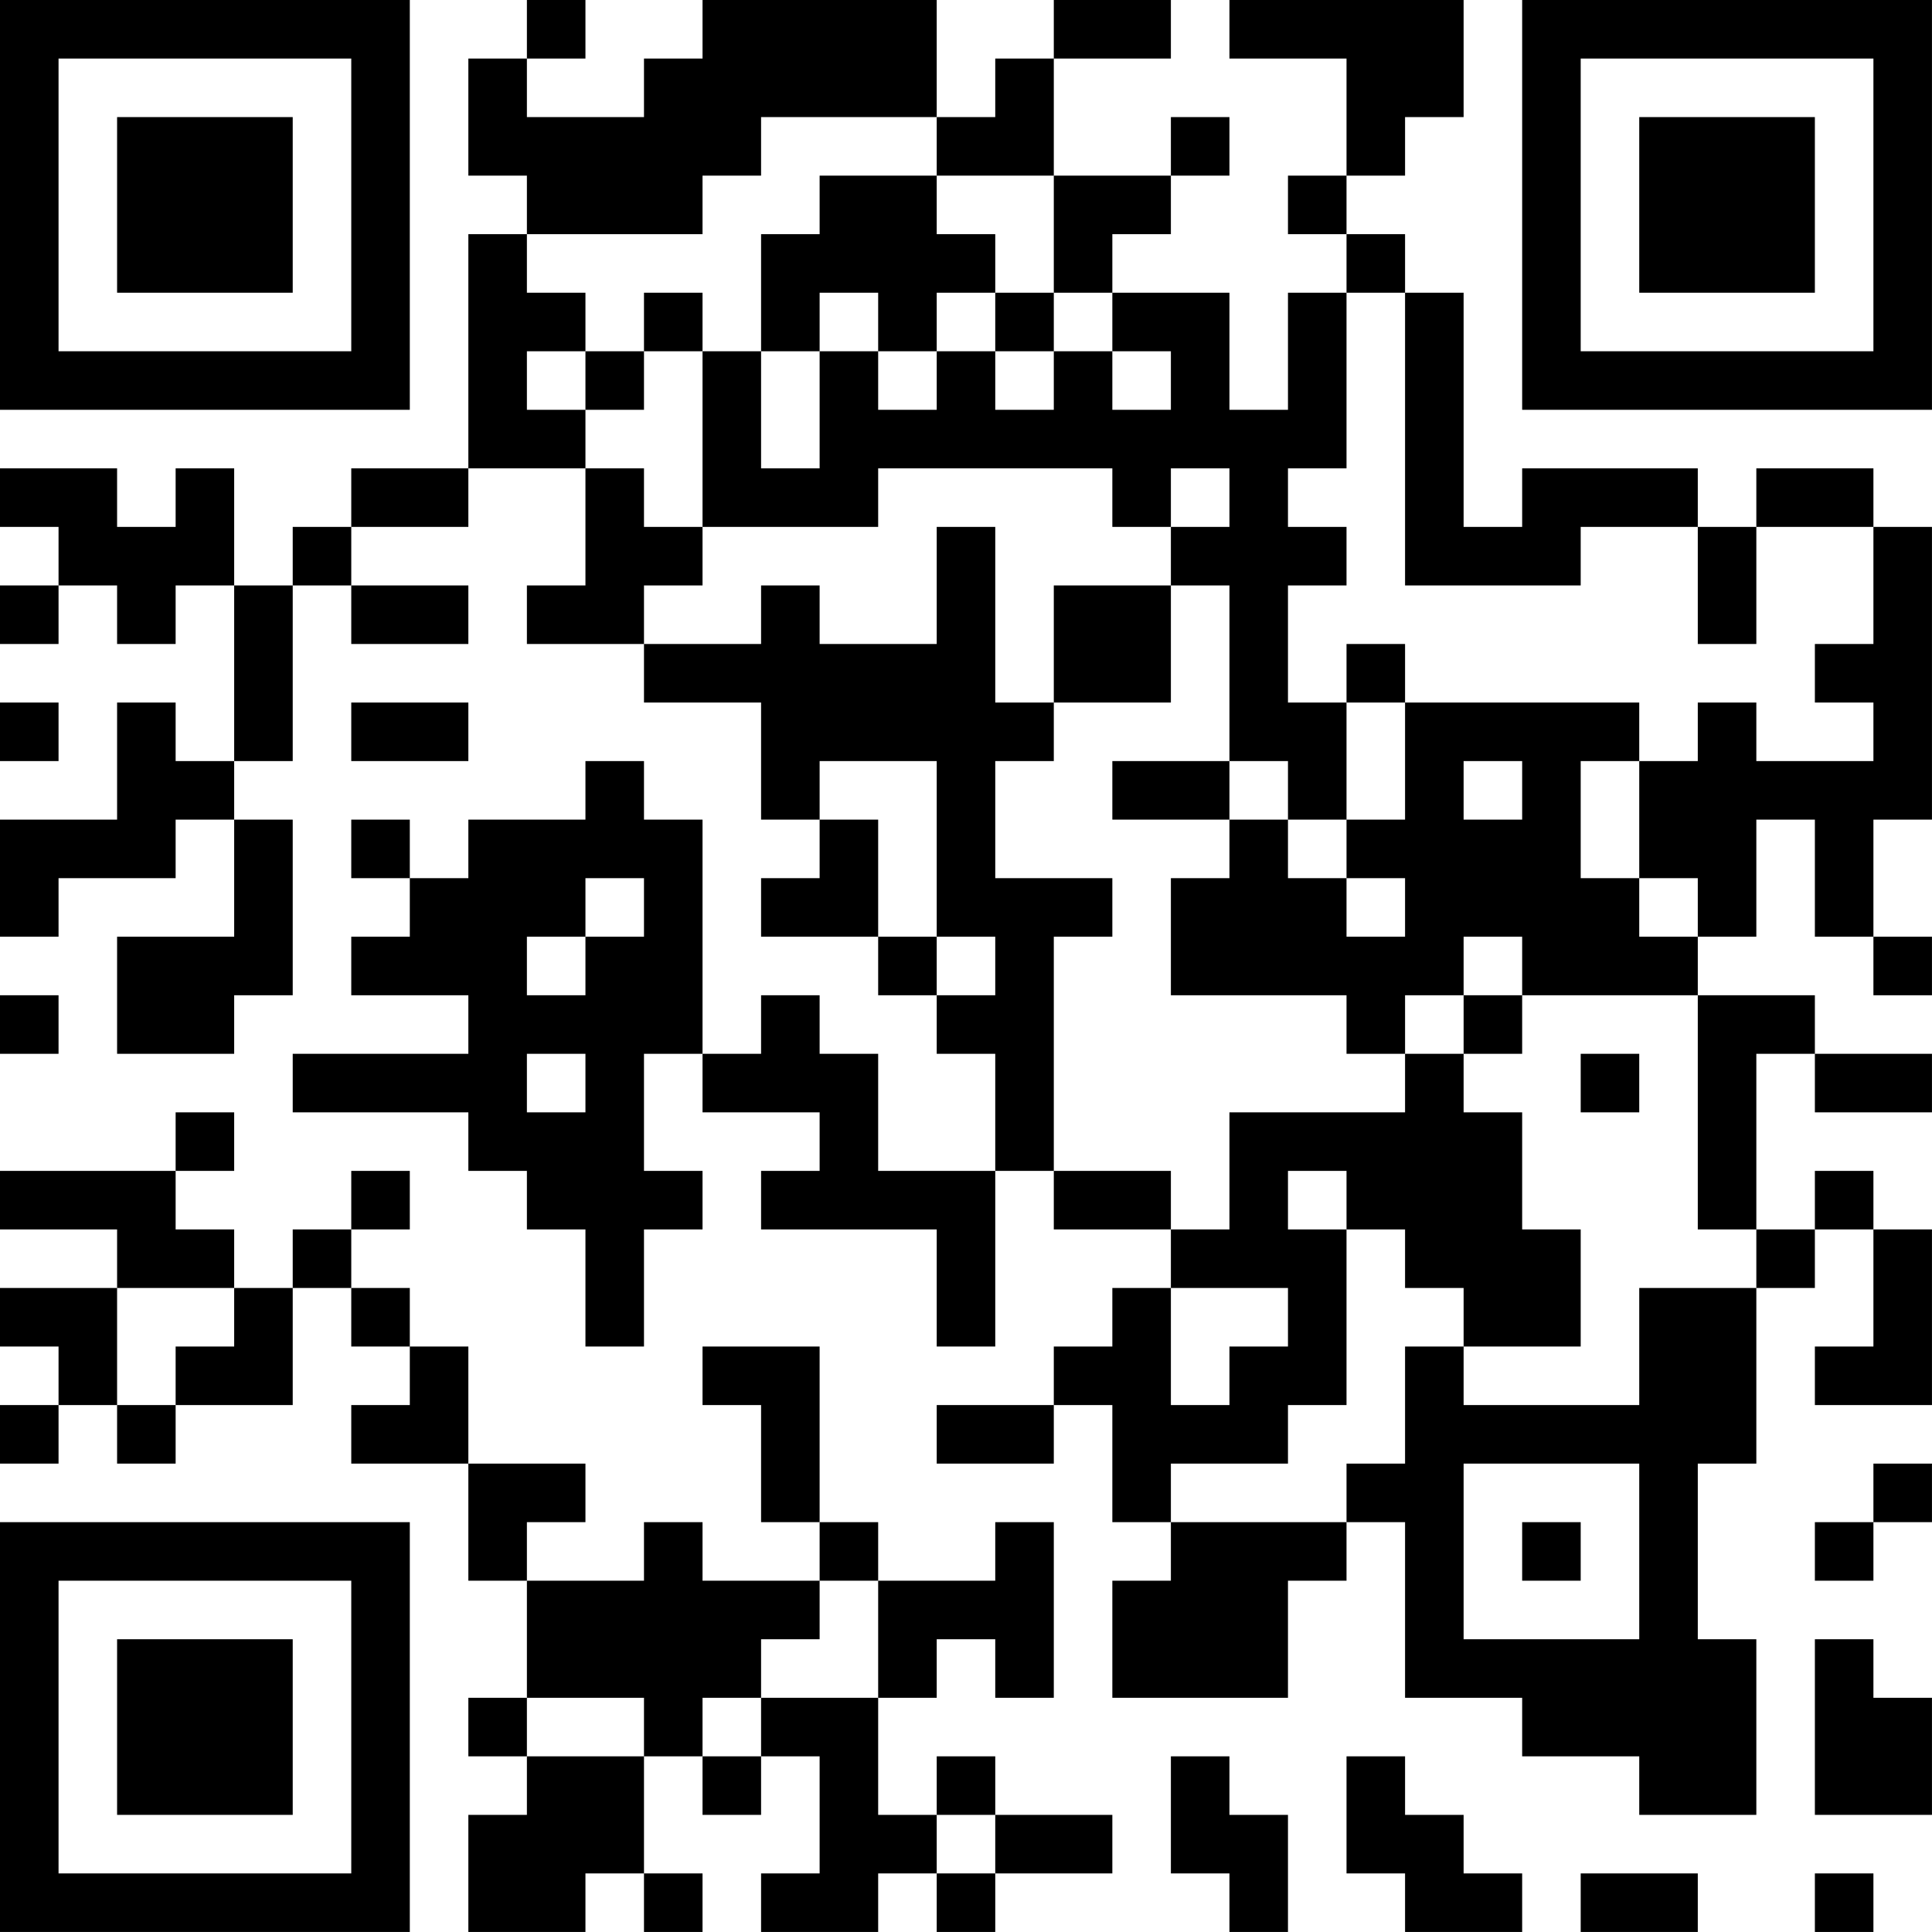<?xml version="1.0" encoding="UTF-8"?>
<svg xmlns="http://www.w3.org/2000/svg" version="1.1" width="400" height="400" viewBox="0 0 400 400"><rect x="0" y="0" width="400" height="400" fill="#ffffff"/><g transform="scale(12.121)"><g transform="translate(0,0)"><path fill-rule="evenodd" d="M9 0L9 1L8 1L8 3L9 3L9 4L8 4L8 8L6 8L6 9L5 9L5 10L4 10L4 8L3 8L3 9L2 9L2 8L0 8L0 9L1 9L1 10L0 10L0 11L1 11L1 10L2 10L2 11L3 11L3 10L4 10L4 13L3 13L3 12L2 12L2 14L0 14L0 16L1 16L1 15L3 15L3 14L4 14L4 16L2 16L2 18L4 18L4 17L5 17L5 14L4 14L4 13L5 13L5 10L6 10L6 11L8 11L8 10L6 10L6 9L8 9L8 8L10 8L10 10L9 10L9 11L11 11L11 12L13 12L13 14L14 14L14 15L13 15L13 16L15 16L15 17L16 17L16 18L17 18L17 20L15 20L15 18L14 18L14 17L13 17L13 18L12 18L12 14L11 14L11 13L10 13L10 14L8 14L8 15L7 15L7 14L6 14L6 15L7 15L7 16L6 16L6 17L8 17L8 18L5 18L5 19L8 19L8 20L9 20L9 21L10 21L10 23L11 23L11 21L12 21L12 20L11 20L11 18L12 18L12 19L14 19L14 20L13 20L13 21L16 21L16 23L17 23L17 20L18 20L18 21L20 21L20 22L19 22L19 23L18 23L18 24L16 24L16 25L18 25L18 24L19 24L19 26L20 26L20 27L19 27L19 29L22 29L22 27L23 27L23 26L24 26L24 29L26 29L26 30L28 30L28 31L30 31L30 28L29 28L29 25L30 25L30 22L31 22L31 21L32 21L32 23L31 23L31 24L33 24L33 21L32 21L32 20L31 20L31 21L30 21L30 18L31 18L31 19L33 19L33 18L31 18L31 17L29 17L29 16L30 16L30 14L31 14L31 16L32 16L32 17L33 17L33 16L32 16L32 14L33 14L33 9L32 9L32 8L30 8L30 9L29 9L29 8L26 8L26 9L25 9L25 5L24 5L24 4L23 4L23 3L24 3L24 2L25 2L25 0L21 0L21 1L23 1L23 3L22 3L22 4L23 4L23 5L22 5L22 7L21 7L21 5L19 5L19 4L20 4L20 3L21 3L21 2L20 2L20 3L18 3L18 1L20 1L20 0L18 0L18 1L17 1L17 2L16 2L16 0L12 0L12 1L11 1L11 2L9 2L9 1L10 1L10 0ZM13 2L13 3L12 3L12 4L9 4L9 5L10 5L10 6L9 6L9 7L10 7L10 8L11 8L11 9L12 9L12 10L11 10L11 11L13 11L13 10L14 10L14 11L16 11L16 9L17 9L17 12L18 12L18 13L17 13L17 15L19 15L19 16L18 16L18 20L20 20L20 21L21 21L21 19L24 19L24 18L25 18L25 19L26 19L26 21L27 21L27 23L25 23L25 22L24 22L24 21L23 21L23 20L22 20L22 21L23 21L23 24L22 24L22 25L20 25L20 26L23 26L23 25L24 25L24 23L25 23L25 24L28 24L28 22L30 22L30 21L29 21L29 17L26 17L26 16L25 16L25 17L24 17L24 18L23 18L23 17L20 17L20 15L21 15L21 14L22 14L22 15L23 15L23 16L24 16L24 15L23 15L23 14L24 14L24 12L28 12L28 13L27 13L27 15L28 15L28 16L29 16L29 15L28 15L28 13L29 13L29 12L30 12L30 13L32 13L32 12L31 12L31 11L32 11L32 9L30 9L30 11L29 11L29 9L27 9L27 10L24 10L24 5L23 5L23 8L22 8L22 9L23 9L23 10L22 10L22 12L23 12L23 14L22 14L22 13L21 13L21 10L20 10L20 9L21 9L21 8L20 8L20 9L19 9L19 8L15 8L15 9L12 9L12 6L13 6L13 8L14 8L14 6L15 6L15 7L16 7L16 6L17 6L17 7L18 7L18 6L19 6L19 7L20 7L20 6L19 6L19 5L18 5L18 3L16 3L16 2ZM14 3L14 4L13 4L13 6L14 6L14 5L15 5L15 6L16 6L16 5L17 5L17 6L18 6L18 5L17 5L17 4L16 4L16 3ZM11 5L11 6L10 6L10 7L11 7L11 6L12 6L12 5ZM18 10L18 12L20 12L20 10ZM23 11L23 12L24 12L24 11ZM0 12L0 13L1 13L1 12ZM6 12L6 13L8 13L8 12ZM14 13L14 14L15 14L15 16L16 16L16 17L17 17L17 16L16 16L16 13ZM19 13L19 14L21 14L21 13ZM25 13L25 14L26 14L26 13ZM10 15L10 16L9 16L9 17L10 17L10 16L11 16L11 15ZM0 17L0 18L1 18L1 17ZM25 17L25 18L26 18L26 17ZM9 18L9 19L10 19L10 18ZM27 18L27 19L28 19L28 18ZM3 19L3 20L0 20L0 21L2 21L2 22L0 22L0 23L1 23L1 24L0 24L0 25L1 25L1 24L2 24L2 25L3 25L3 24L5 24L5 22L6 22L6 23L7 23L7 24L6 24L6 25L8 25L8 27L9 27L9 29L8 29L8 30L9 30L9 31L8 31L8 33L10 33L10 32L11 32L11 33L12 33L12 32L11 32L11 30L12 30L12 31L13 31L13 30L14 30L14 32L13 32L13 33L15 33L15 32L16 32L16 33L17 33L17 32L19 32L19 31L17 31L17 30L16 30L16 31L15 31L15 29L16 29L16 28L17 28L17 29L18 29L18 26L17 26L17 27L15 27L15 26L14 26L14 23L12 23L12 24L13 24L13 26L14 26L14 27L12 27L12 26L11 26L11 27L9 27L9 26L10 26L10 25L8 25L8 23L7 23L7 22L6 22L6 21L7 21L7 20L6 20L6 21L5 21L5 22L4 22L4 21L3 21L3 20L4 20L4 19ZM2 22L2 24L3 24L3 23L4 23L4 22ZM20 22L20 24L21 24L21 23L22 23L22 22ZM25 25L25 28L28 28L28 25ZM32 25L32 26L31 26L31 27L32 27L32 26L33 26L33 25ZM26 26L26 27L27 27L27 26ZM14 27L14 28L13 28L13 29L12 29L12 30L13 30L13 29L15 29L15 27ZM31 28L31 31L33 31L33 29L32 29L32 28ZM9 29L9 30L11 30L11 29ZM20 30L20 32L21 32L21 33L22 33L22 31L21 31L21 30ZM23 30L23 32L24 32L24 33L26 33L26 32L25 32L25 31L24 31L24 30ZM16 31L16 32L17 32L17 31ZM27 32L27 33L29 33L29 32ZM31 32L31 33L32 33L32 32ZM0 0L0 7L7 7L7 0ZM1 1L1 6L6 6L6 1ZM2 2L2 5L5 5L5 2ZM26 0L26 7L33 7L33 0ZM27 1L27 6L32 6L32 1ZM28 2L28 5L31 5L31 2ZM0 26L0 33L7 33L7 26ZM1 27L1 32L6 32L6 27ZM2 28L2 31L5 31L5 28Z" fill="#000000"/></g></g></svg>
